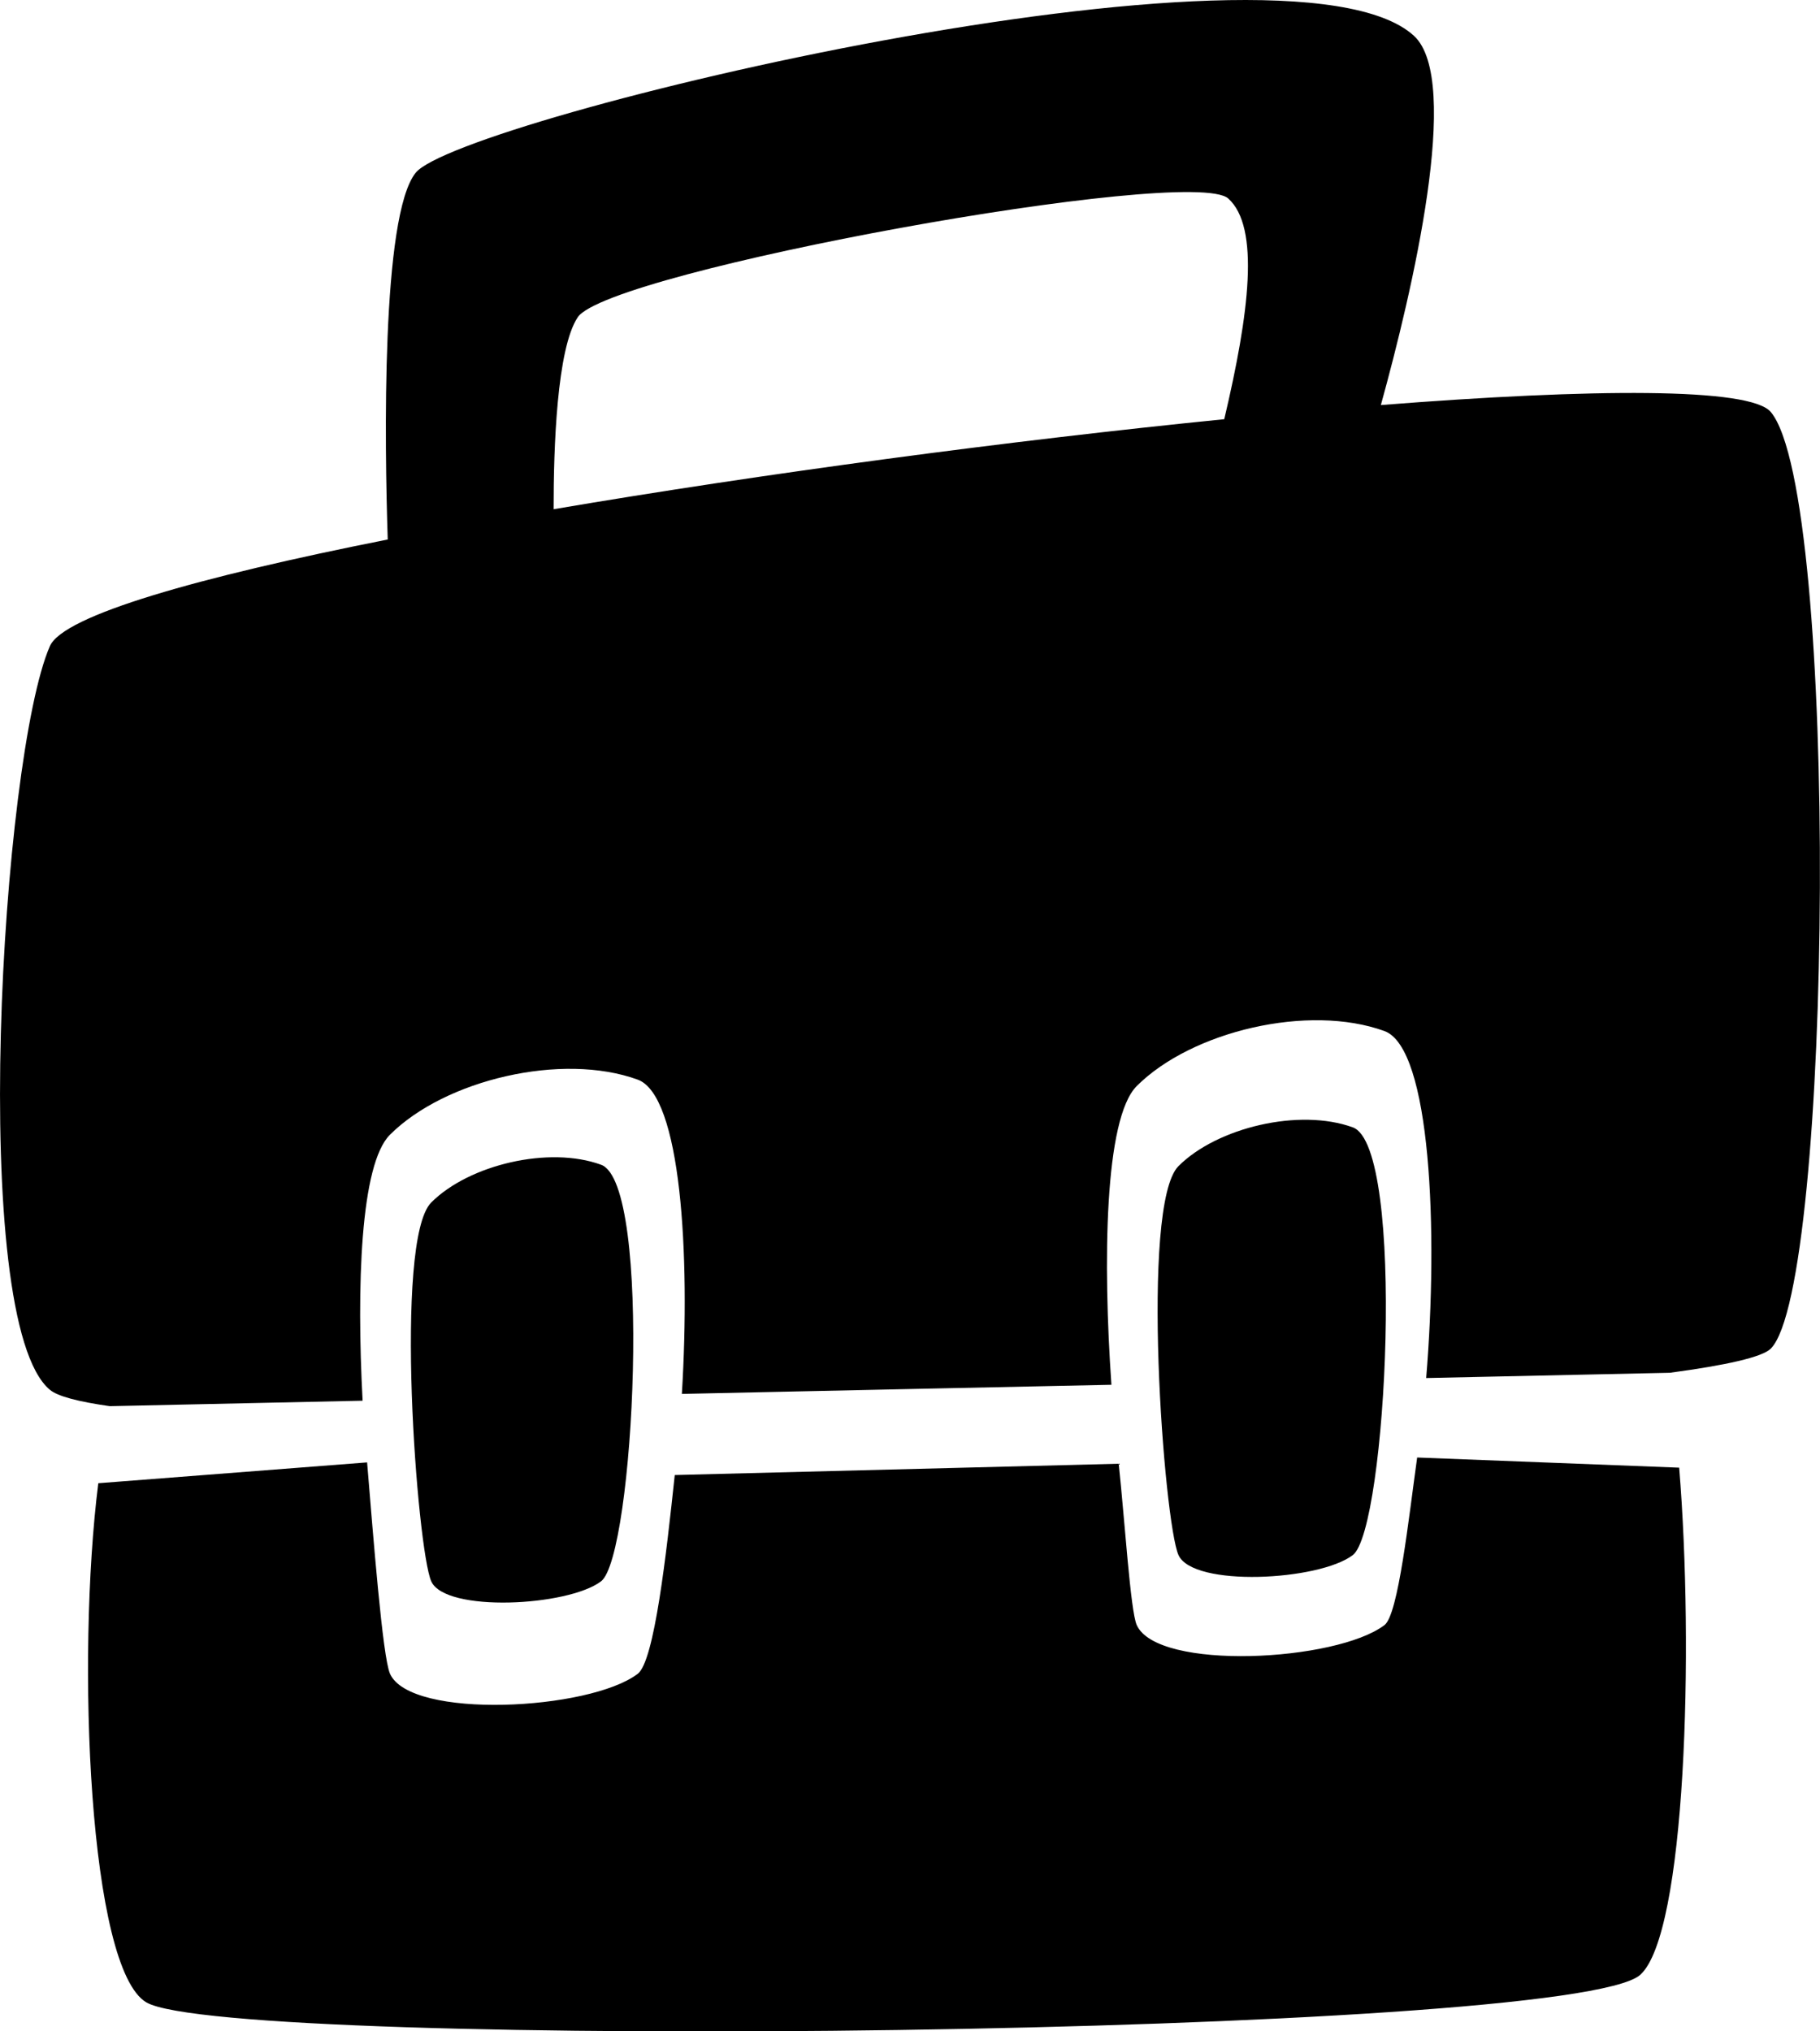 <?xml version="1.0" encoding="utf-8"?>
<!-- Generator: Adobe Illustrator 16.0.4, SVG Export Plug-In . SVG Version: 6.00 Build 0)  -->
<!DOCTYPE svg PUBLIC "-//W3C//DTD SVG 1.1//EN" "http://www.w3.org/Graphics/SVG/1.1/DTD/svg11.dtd">
<svg version="1.1" id="Capa_1" xmlns="http://www.w3.org/2000/svg" xmlns:xlink="http://www.w3.org/1999/xlink" x="0px" y="0px"
	 width="28.68px" height="32px" viewBox="0 0 28.68 32" enable-background="new 0 0 28.68 32" xml:space="preserve">
<g id="Icons">
	<g display="none" opacity="0.2">
		<path display="inline" fill="#FFFFFF" d="M-273.433,649.027c-11.282,3.636-35.885,28.28-38.51,36.152
			c-2.621,7.852,12.064,36.154,18.864,37.705c6.793,1.59,56.584-20.436,58.154-28.284
			C-233.353,686.73-262.15,645.349-273.433,649.027z"/>
		<path display="inline" fill="#FFFFFF" d="M-170.464,568.869c-10.498,0.494-88.546,59.726-88.034,69.146
			c0.52,9.423,29.36,46.63,37.729,47.951c8.363,1.301,70.221-78.341,72.307-88.813C-146.376,586.656-159.992,568.33-170.464,568.869
			z"/>
		<path display="inline" fill="#FFFFFF" d="M144.471,282.425c-10.933-15.146-35.498-16.26-56.115-3.016
			c-7.87-4.009-17.023-7.233-27.768-9.216c0,0-391.393,317.516-477.854,378.834c0,0-3.302,7.003-8.776,18.406
			c98.109,68.715,86.957,120.568,86.957,120.568c-27.148-66.916-95.885-102.037-95.905-102.037
			c-24.626,50.699-68.835,139.307-92.308,172.114c0,0-0.04,18.015,22.025,29.479c0,0,150.071-101.023,193.329-109.639
			c0,0,23.883-23.283,60.696-58.922c-20.121,10.308-43.196,20.062-52.827,20.659c-16.771,1.053-36.152-39.438-34.583-53.776
			c1.57-14.338,153.521-139.574,176.038-137.984c22.54,1.57,29.875,22.519,30.414,37.726c0.205,6.548-13.654,26.546-30.414,48.012
			c113.261-108.668,256.184-243.842,297.086-273.84c0,0,0.414-10.661-3.14-24.688C149.013,319.757,155.025,297.093,144.471,282.425z
			 M-470.934,865.021c0,0-2.542-32.479-33.639-43.818C-504.572,821.203-452.343,797.568-470.934,865.021z"/>
	</g>
	<g>
		<path d="M21.318,24.498c0.534-0.406,0.839-6.434,0-6.738c-0.84-0.306-2.136,0-2.747,0.61c-0.609,0.61-0.229,5.618,0,6.128
			C18.801,25.007,20.785,24.904,21.318,24.498z"/>
		<path d="M9.472,24.911c0.52-0.397,0.816-6.267,0-6.562c-0.818-0.3-2.081-0.002-2.676,0.594c-0.595,0.595-0.223,5.473,0,5.969
			C7.019,25.406,8.951,25.307,9.472,24.911z"/>
		<path d="M22.332,22.961c-0.134,0.96-0.297,2.473-0.514,2.639c-0.76,0.578-3.581,0.725-3.905,0
			c-0.099-0.218-0.19-1.664-0.284-2.541l-6.996,0.178c-0.132,1.242-0.321,2.933-0.583,3.131c-0.759,0.578-3.578,0.724-3.904,0
			c-0.118-0.264-0.266-2.186-0.361-3.33l-4.236,0.328c-0.349,2.769-0.149,7.648,0.758,8.179c1.303,0.761,22.454,0.543,23.541-0.435
			c0.718-0.646,0.847-5.127,0.613-7.989L22.332,22.961z"/>
		<path d="M27.905,6.491c-0.323-0.389-2.804-0.372-6.145-0.11c0.494-1.787,1.28-5.119,0.522-5.816
			C20.29-1.266,7.242,1.866,6.551,2.721C6.006,3.395,6.061,7.007,6.11,8.499c-2.981,0.591-5.111,1.194-5.324,1.68
			c-0.76,1.736-1.301,10.631,0,11.715c0.122,0.103,0.45,0.188,0.944,0.258l3.984-0.086c-0.096-1.797-0.036-3.726,0.431-4.19
			c0.869-0.868,2.713-1.302,3.904-0.868c0.681,0.247,0.831,2.74,0.696,4.951l3.353-0.072l3.416-0.072
			c-0.135-1.926-0.112-4.193,0.398-4.705c0.867-0.867,2.711-1.302,3.905-0.867c0.73,0.267,0.85,3.146,0.657,5.466l3.841-0.083
			c0.887-0.119,1.457-0.247,1.589-0.38C28.882,20.268,28.99,7.793,27.905,6.491z M8.724,8.022c-0.001-0.969,0.051-2.53,0.38-3.024
			c0.487-0.731,9.662-2.399,10.251-1.871c0.502,0.452,0.332,1.806-0.063,3.477C15.903,6.943,12.043,7.458,8.724,8.022z"/>
	</g>
</g>
</svg>

